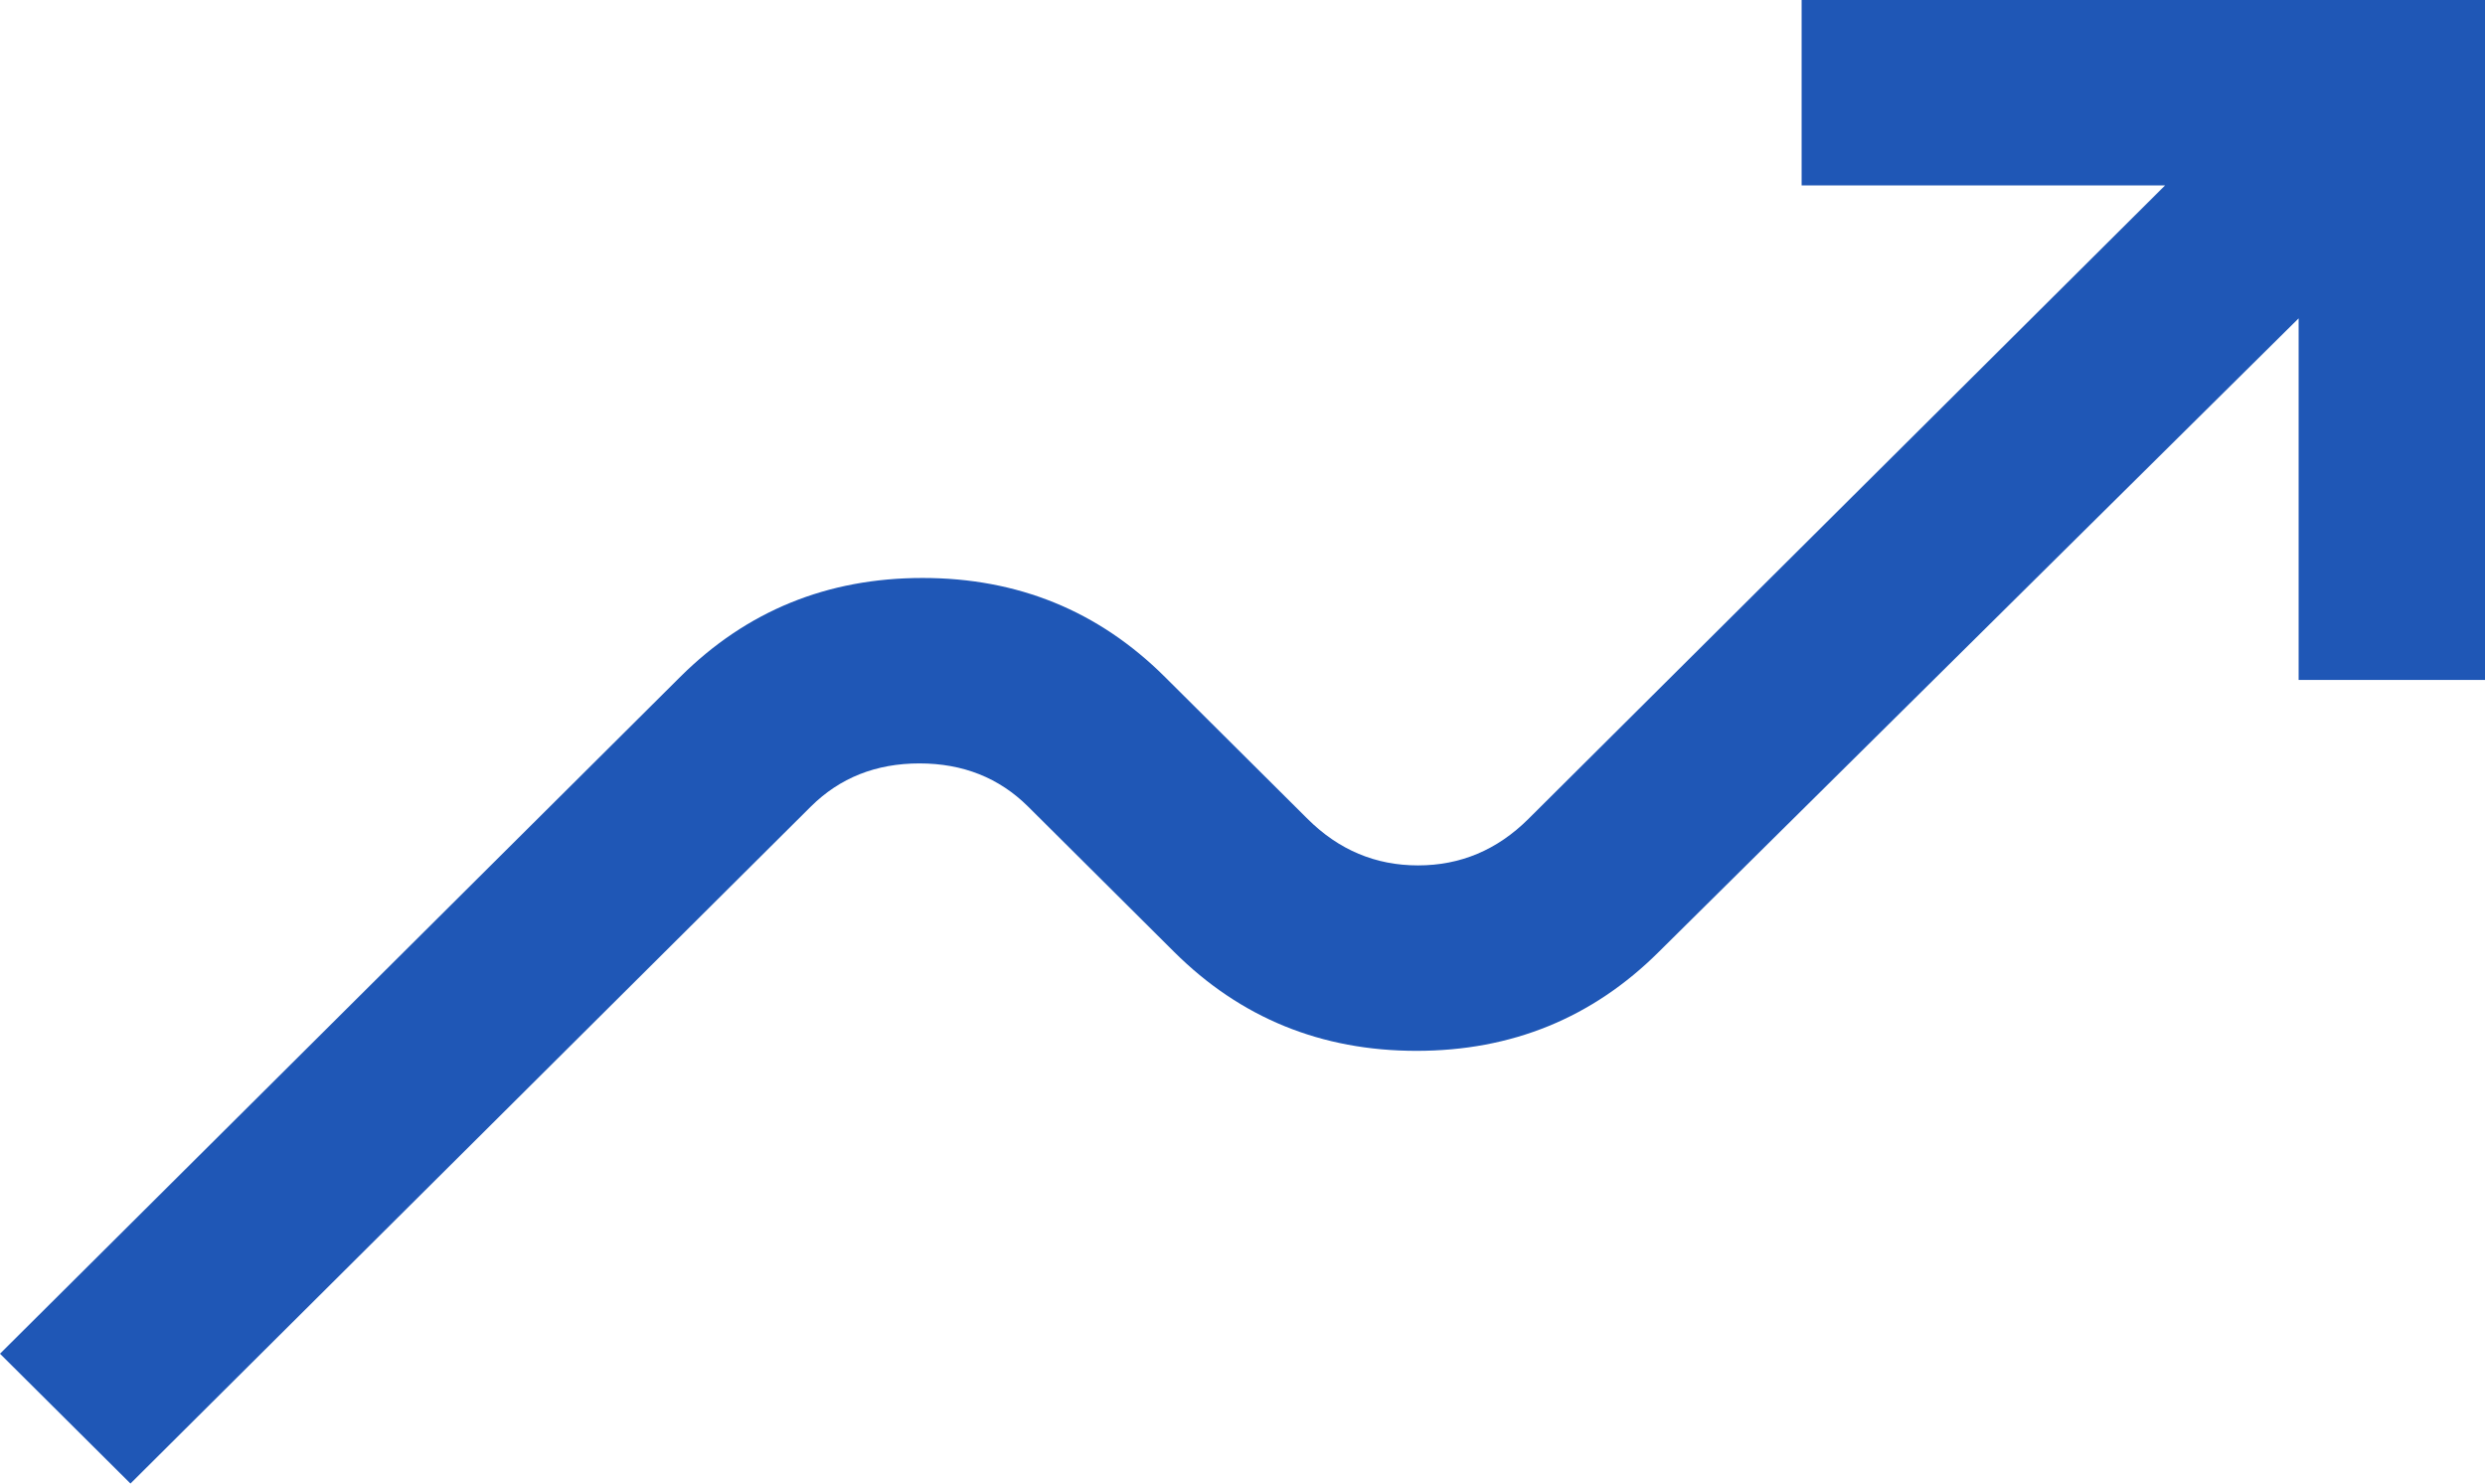 <?xml version="1.0" encoding="UTF-8"?>
<svg xmlns="http://www.w3.org/2000/svg" width="134" height="80" viewBox="0 0 134 80" fill="none">
  <path d="M7.035 80L0 73L36.682 36.5C40.256 32.944 44.611 31.167 49.748 31.167C54.884 31.167 59.239 32.944 62.812 36.5L70.517 44.167C72.192 45.833 74.175 46.667 76.464 46.667C78.753 46.667 80.735 45.833 82.41 44.167L116.747 10H97.15V0H134V36.667H123.95V17.167L89.445 51.333C85.872 54.889 81.517 56.667 76.38 56.667C71.243 56.667 66.888 54.889 63.315 51.333L55.443 43.5C53.879 41.944 51.925 41.167 49.58 41.167C47.235 41.167 45.281 41.944 43.718 43.5L7.035 80Z" fill="#1F57B6"></path>
</svg>
